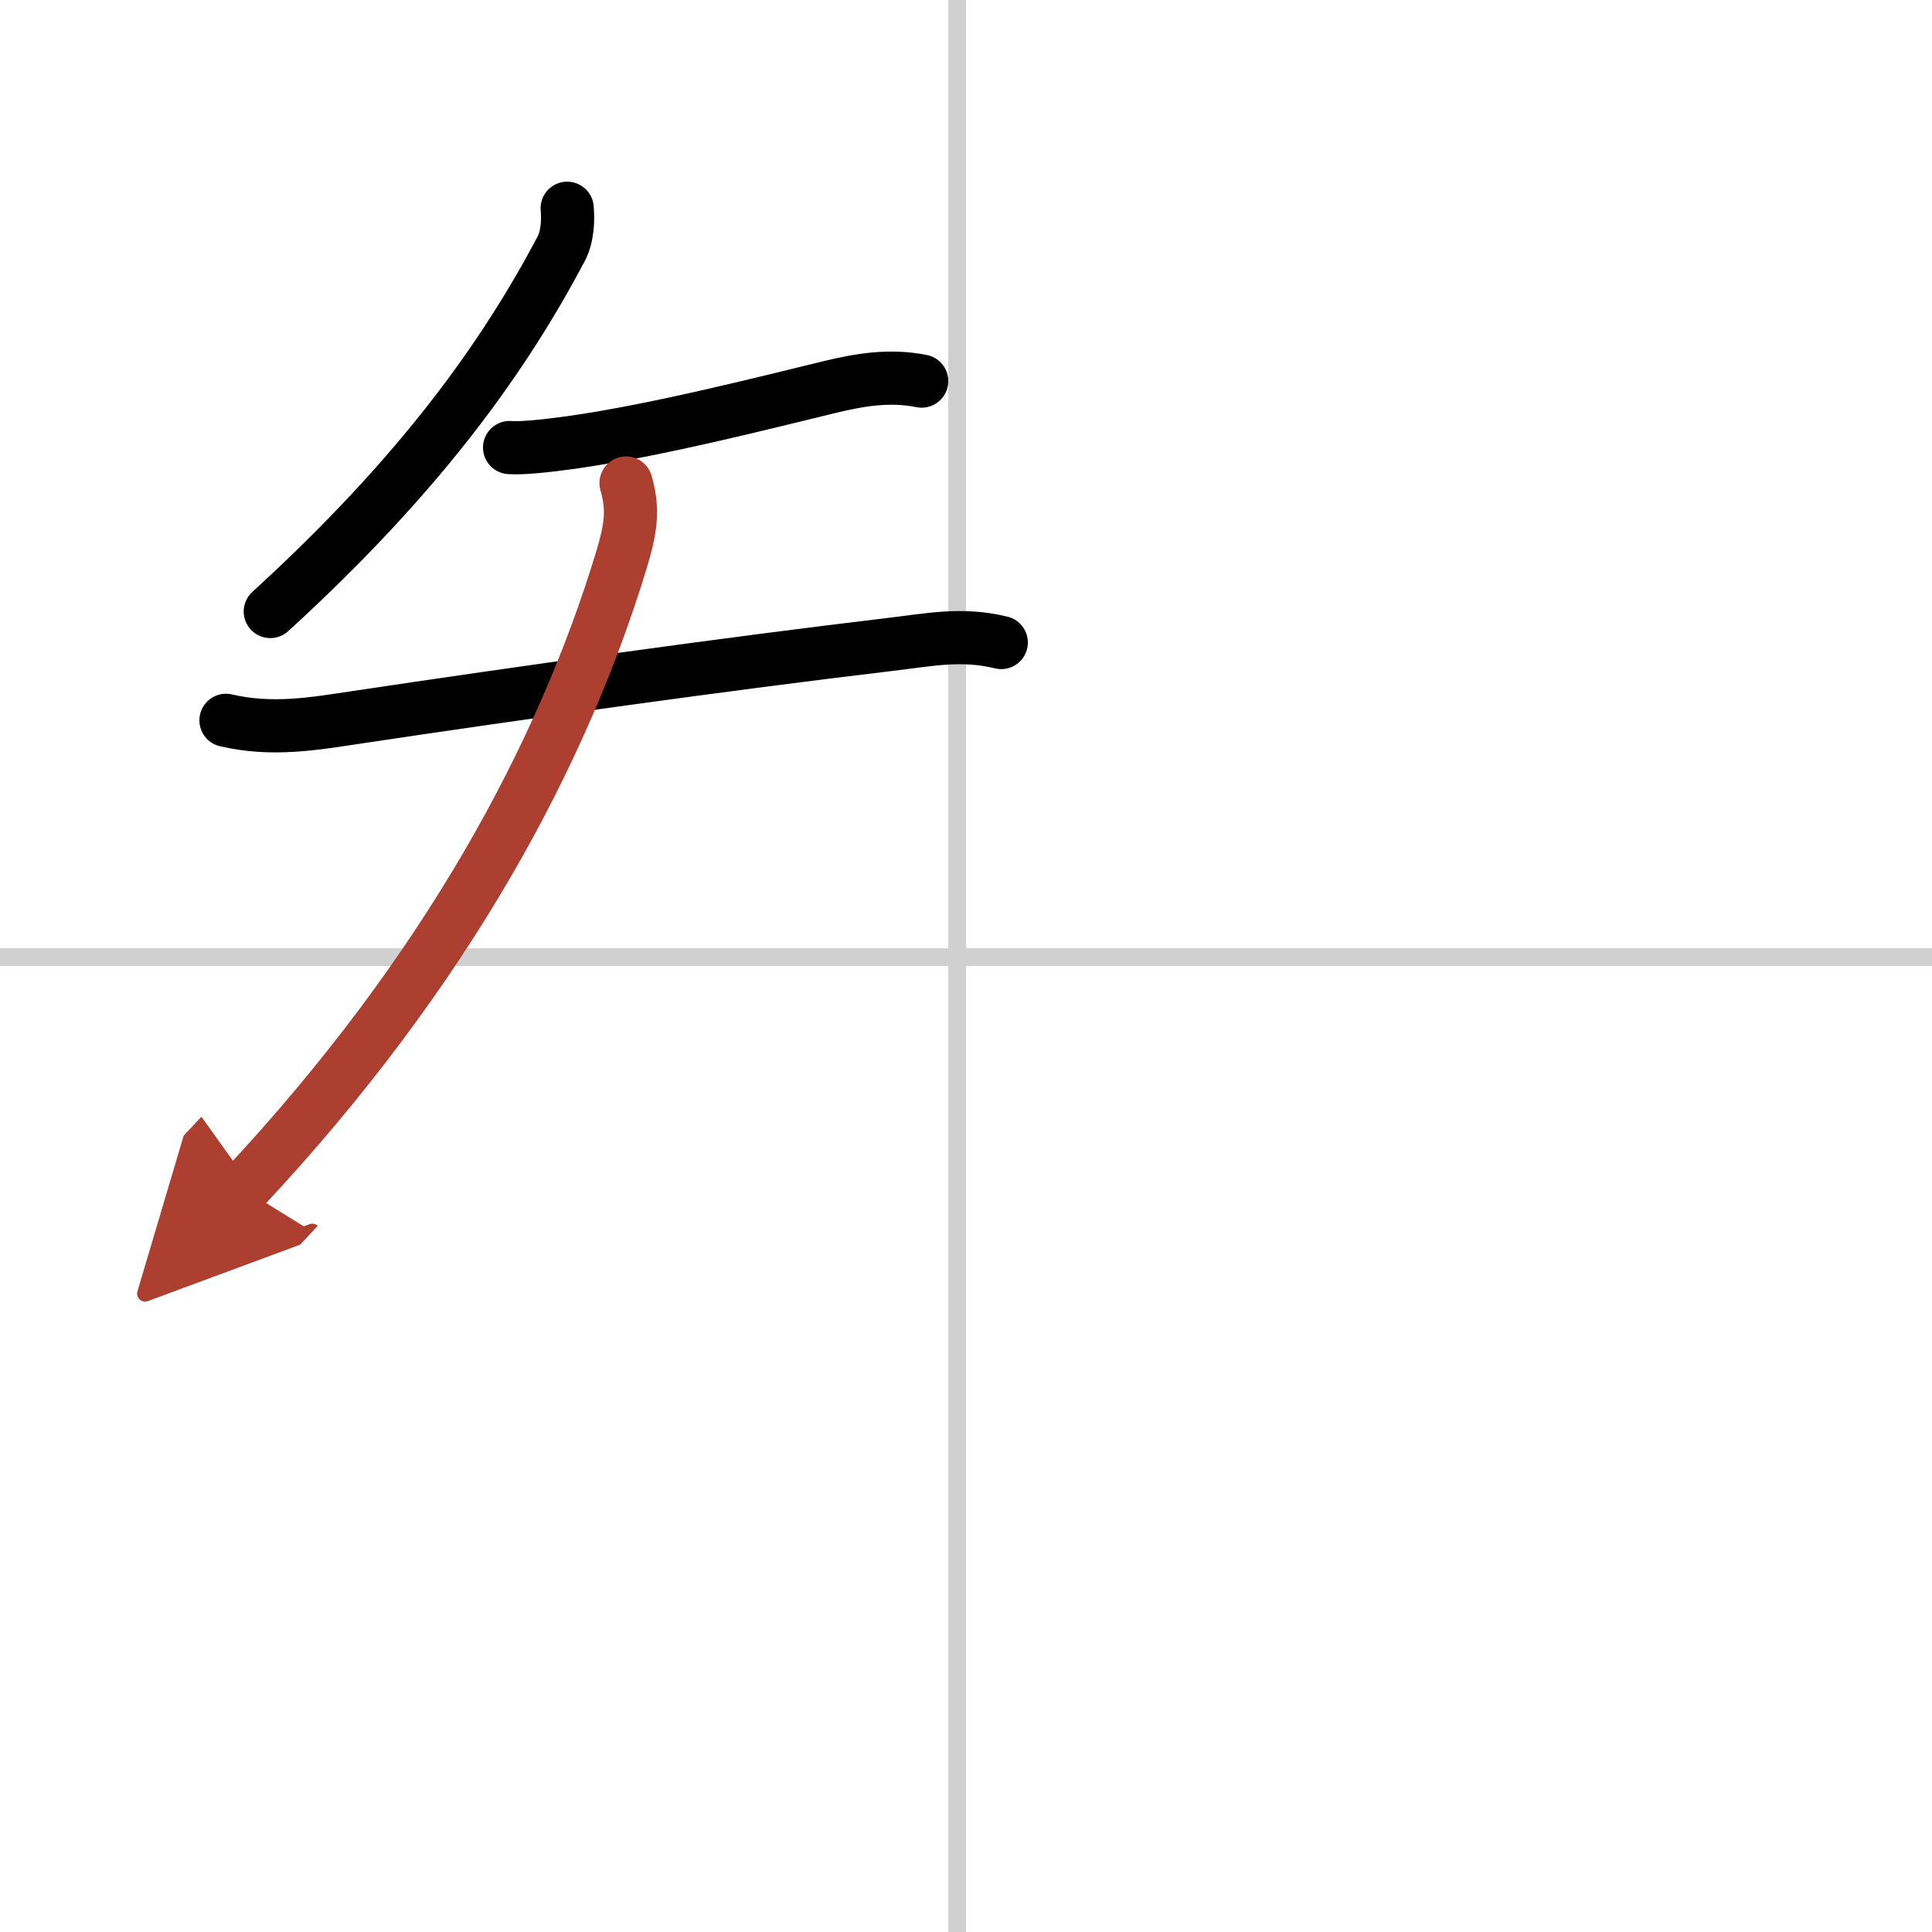 <svg width="400" height="400" viewBox="0 0 109 109" xmlns="http://www.w3.org/2000/svg"><defs><marker id="a" markerWidth="4" orient="auto" refX="1" refY="5" viewBox="0 0 10 10"><polyline points="0 0 10 5 0 10 1 5" fill="#ad3f31" stroke="#ad3f31"/></marker></defs><g fill="none" stroke="#000" stroke-linecap="round" stroke-linejoin="round" stroke-width="3"><rect width="100%" height="100%" fill="#fff" stroke="#fff"/><line x1="54" x2="54" y2="109" stroke="#d0d0d0" stroke-width="1"/><line x2="109" y1="54" y2="54" stroke="#d0d0d0" stroke-width="1"/><path d="M32,11.75c0.05,0.58,0.05,1.56-0.35,2.31C28.5,20,23.88,26.62,15.25,34.5"/><path d="m28.75 25.25c0.65 0.05 1.91-0.07 3.5-0.29 4.84-0.68 11.19-2.31 14.5-3.11 1.77-0.43 3.44-0.71 5.25-0.35"/><path d="m12.75 40.64c2.62 0.61 4.97 0.19 7.37-0.17 9-1.35 20.98-3.03 30-4.1 2.3-0.27 4.12-0.67 6.37-0.12"/><path d="m35.32 27.25c0.43 1.5 0.28 2.56-0.26 4.34-3.31 10.91-9.81 23.16-21.34 35.48" marker-end="url(#a)" stroke="#ad3f31"/></g></svg>
